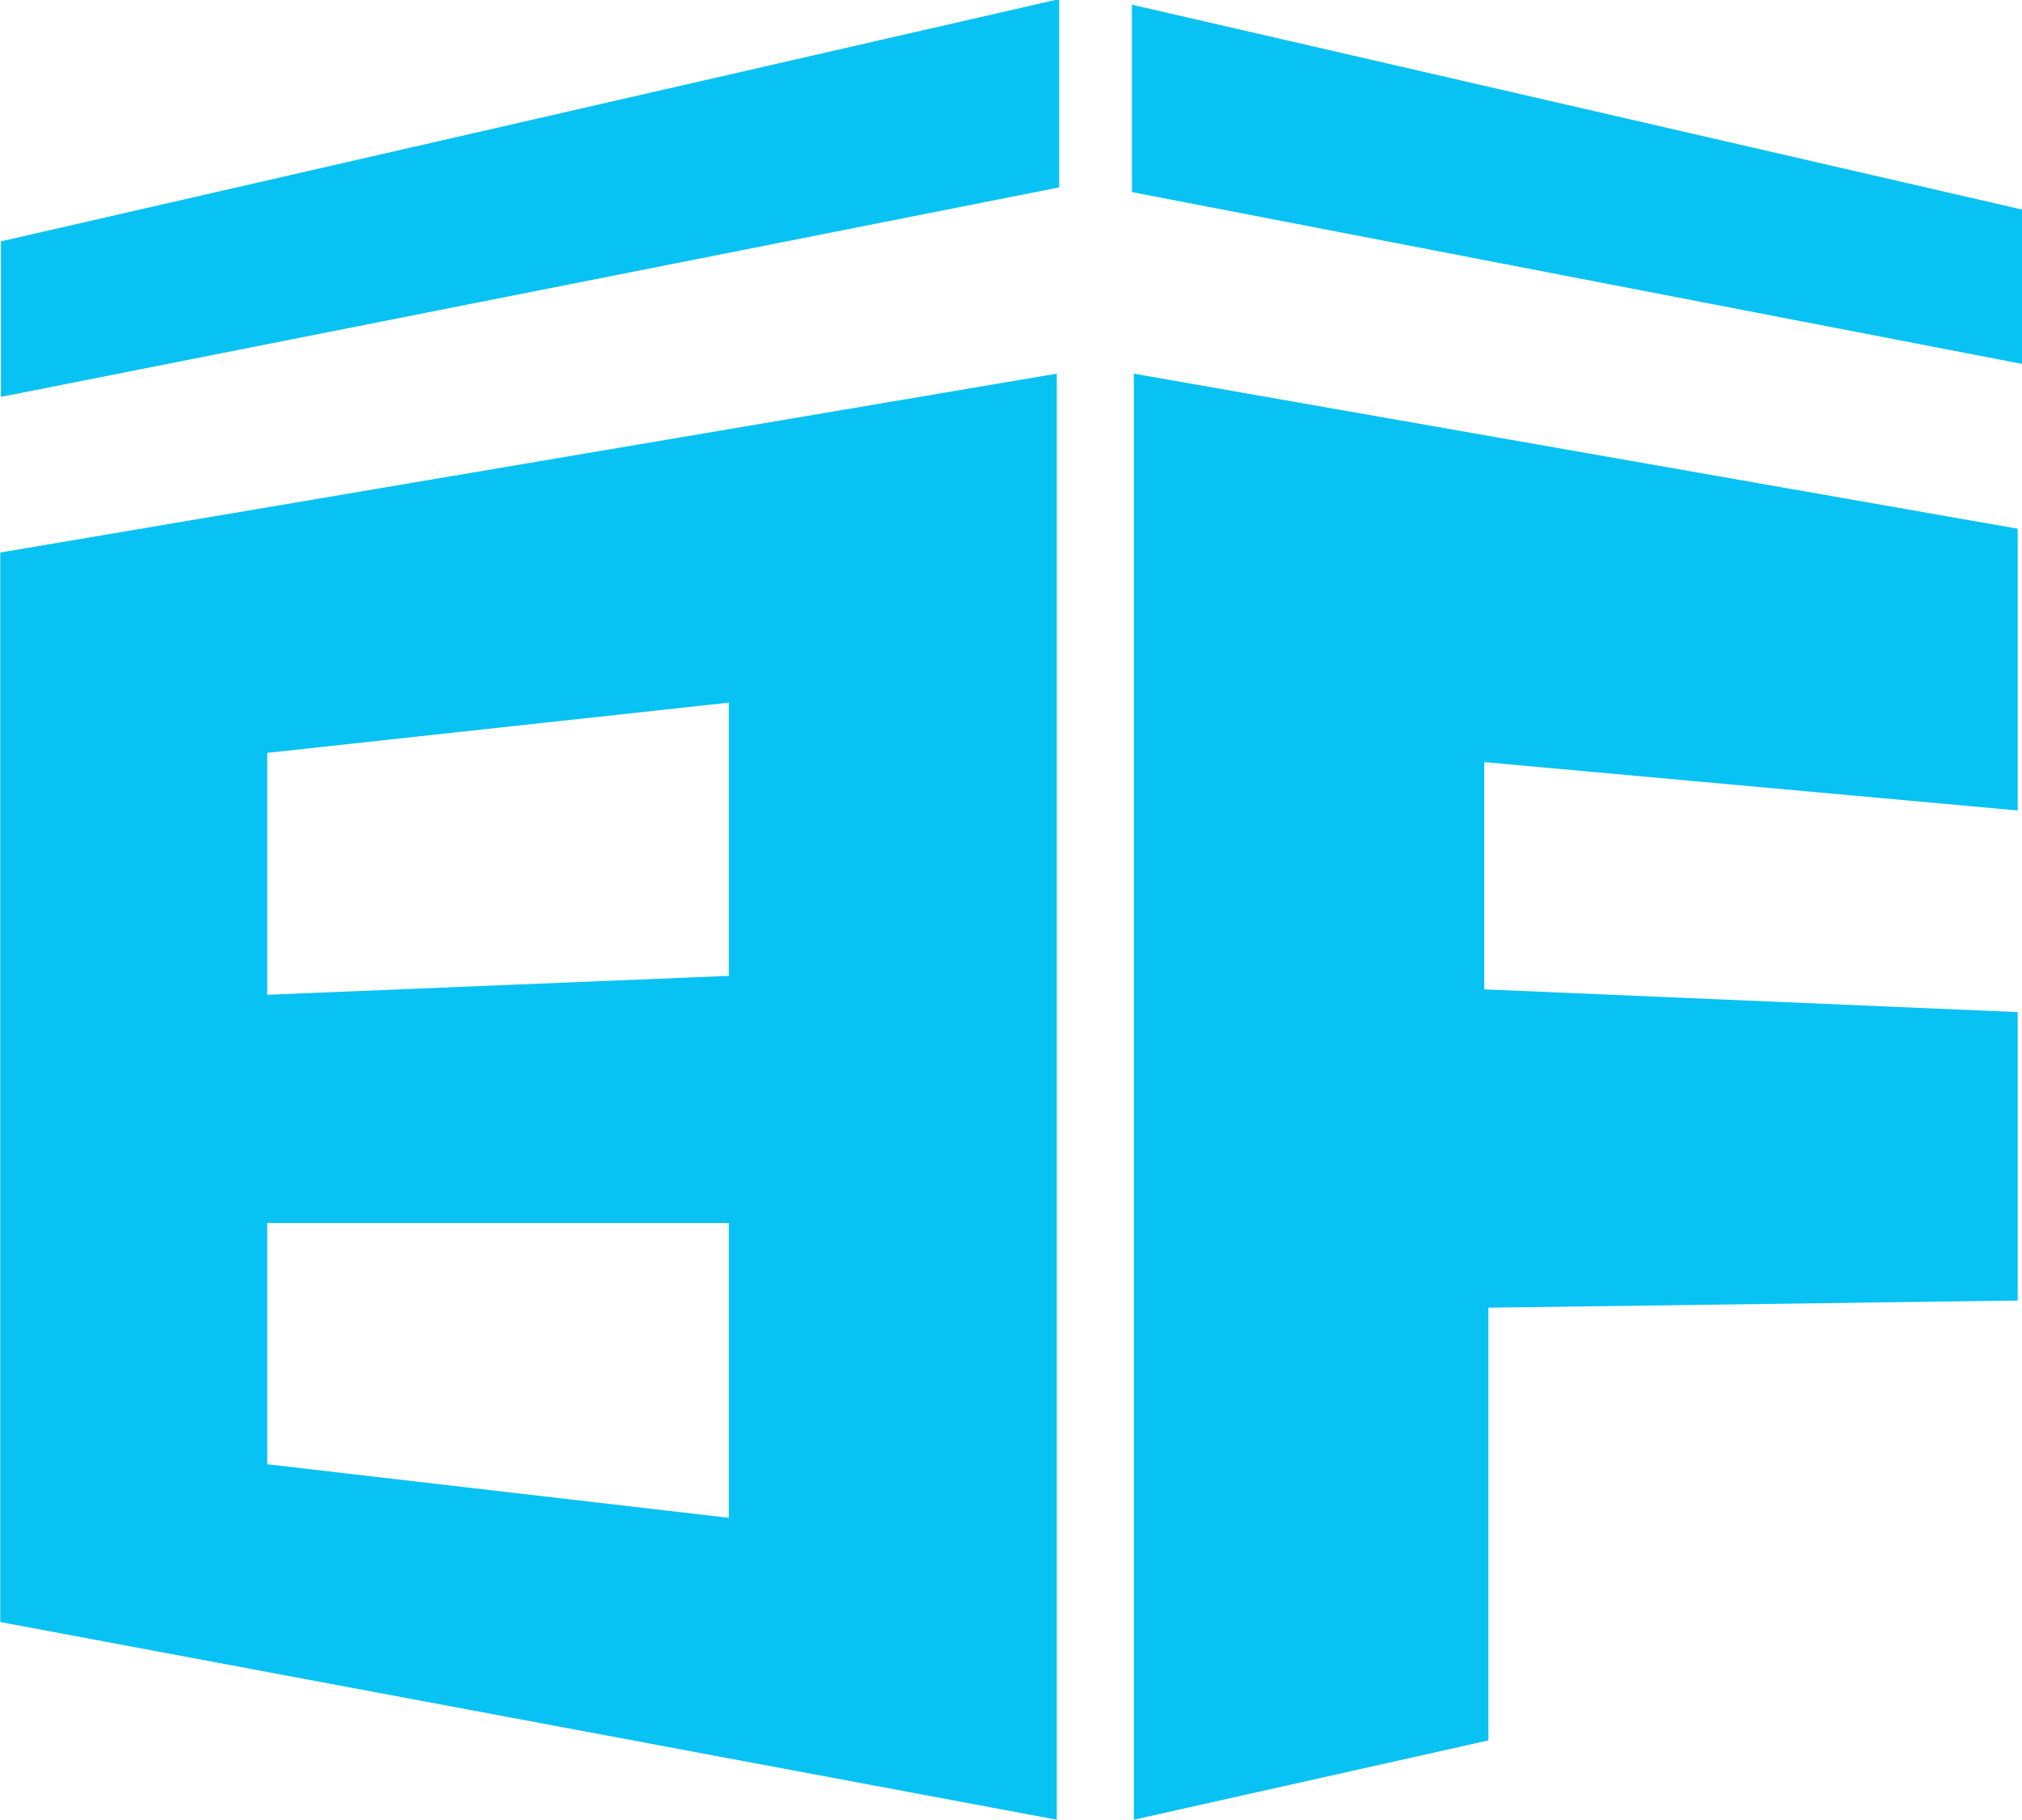 <?xml version="1.0" encoding="UTF-8" standalone="no"?>
<!DOCTYPE svg PUBLIC "-//W3C//DTD SVG 1.1//EN" "http://www.w3.org/Graphics/SVG/1.1/DTD/svg11.dtd">
<svg width="100%" height="100%" viewBox="0 0 200 180" version="1.1" xmlns="http://www.w3.org/2000/svg" xmlns:xlink="http://www.w3.org/1999/xlink" xml:space="preserve" xmlns:serif="http://www.serif.com/" style="fill-rule:evenodd;clip-rule:evenodd;stroke-linejoin:round;stroke-miterlimit:2;">
    <g transform="matrix(0.828,0,0,0.827,-47.63,-0.911)">
        <path d="M144.587,117.806L89.447,120.067L89.447,91.136L144.587,85.13L144.587,117.806ZM144.587,182.618L89.447,176.213L89.447,147.361L144.587,147.361L144.587,182.618ZM57.556,67.18L57.556,195.08L183.761,218.721L183.761,45.787L57.556,67.18Z" style="fill:rgb(8,194,243);fill-rule:nonzero;"/>
        <path d="M235.327,157.489L298.558,156.631L298.558,122.139L234.832,119.42L234.832,92.242L298.558,98.025L298.558,64.331L192.971,45.787L192.971,218.721L235.327,209.237L235.327,157.489Z" style="fill:rgb(8,194,243);fill-rule:nonzero;"/>
        <path d="M57.634,29.966L57.634,48.567L184.054,23.51L184.054,0.994L57.634,29.966Z" style="fill:rgb(8,194,243);fill-rule:nonzero;"/>
        <path d="M192.745,1.663L192.745,24.071L299.235,44.651L299.235,26.199L192.745,1.663Z" style="fill:rgb(8,194,243);fill-rule:nonzero;"/>
    </g>
</svg>
